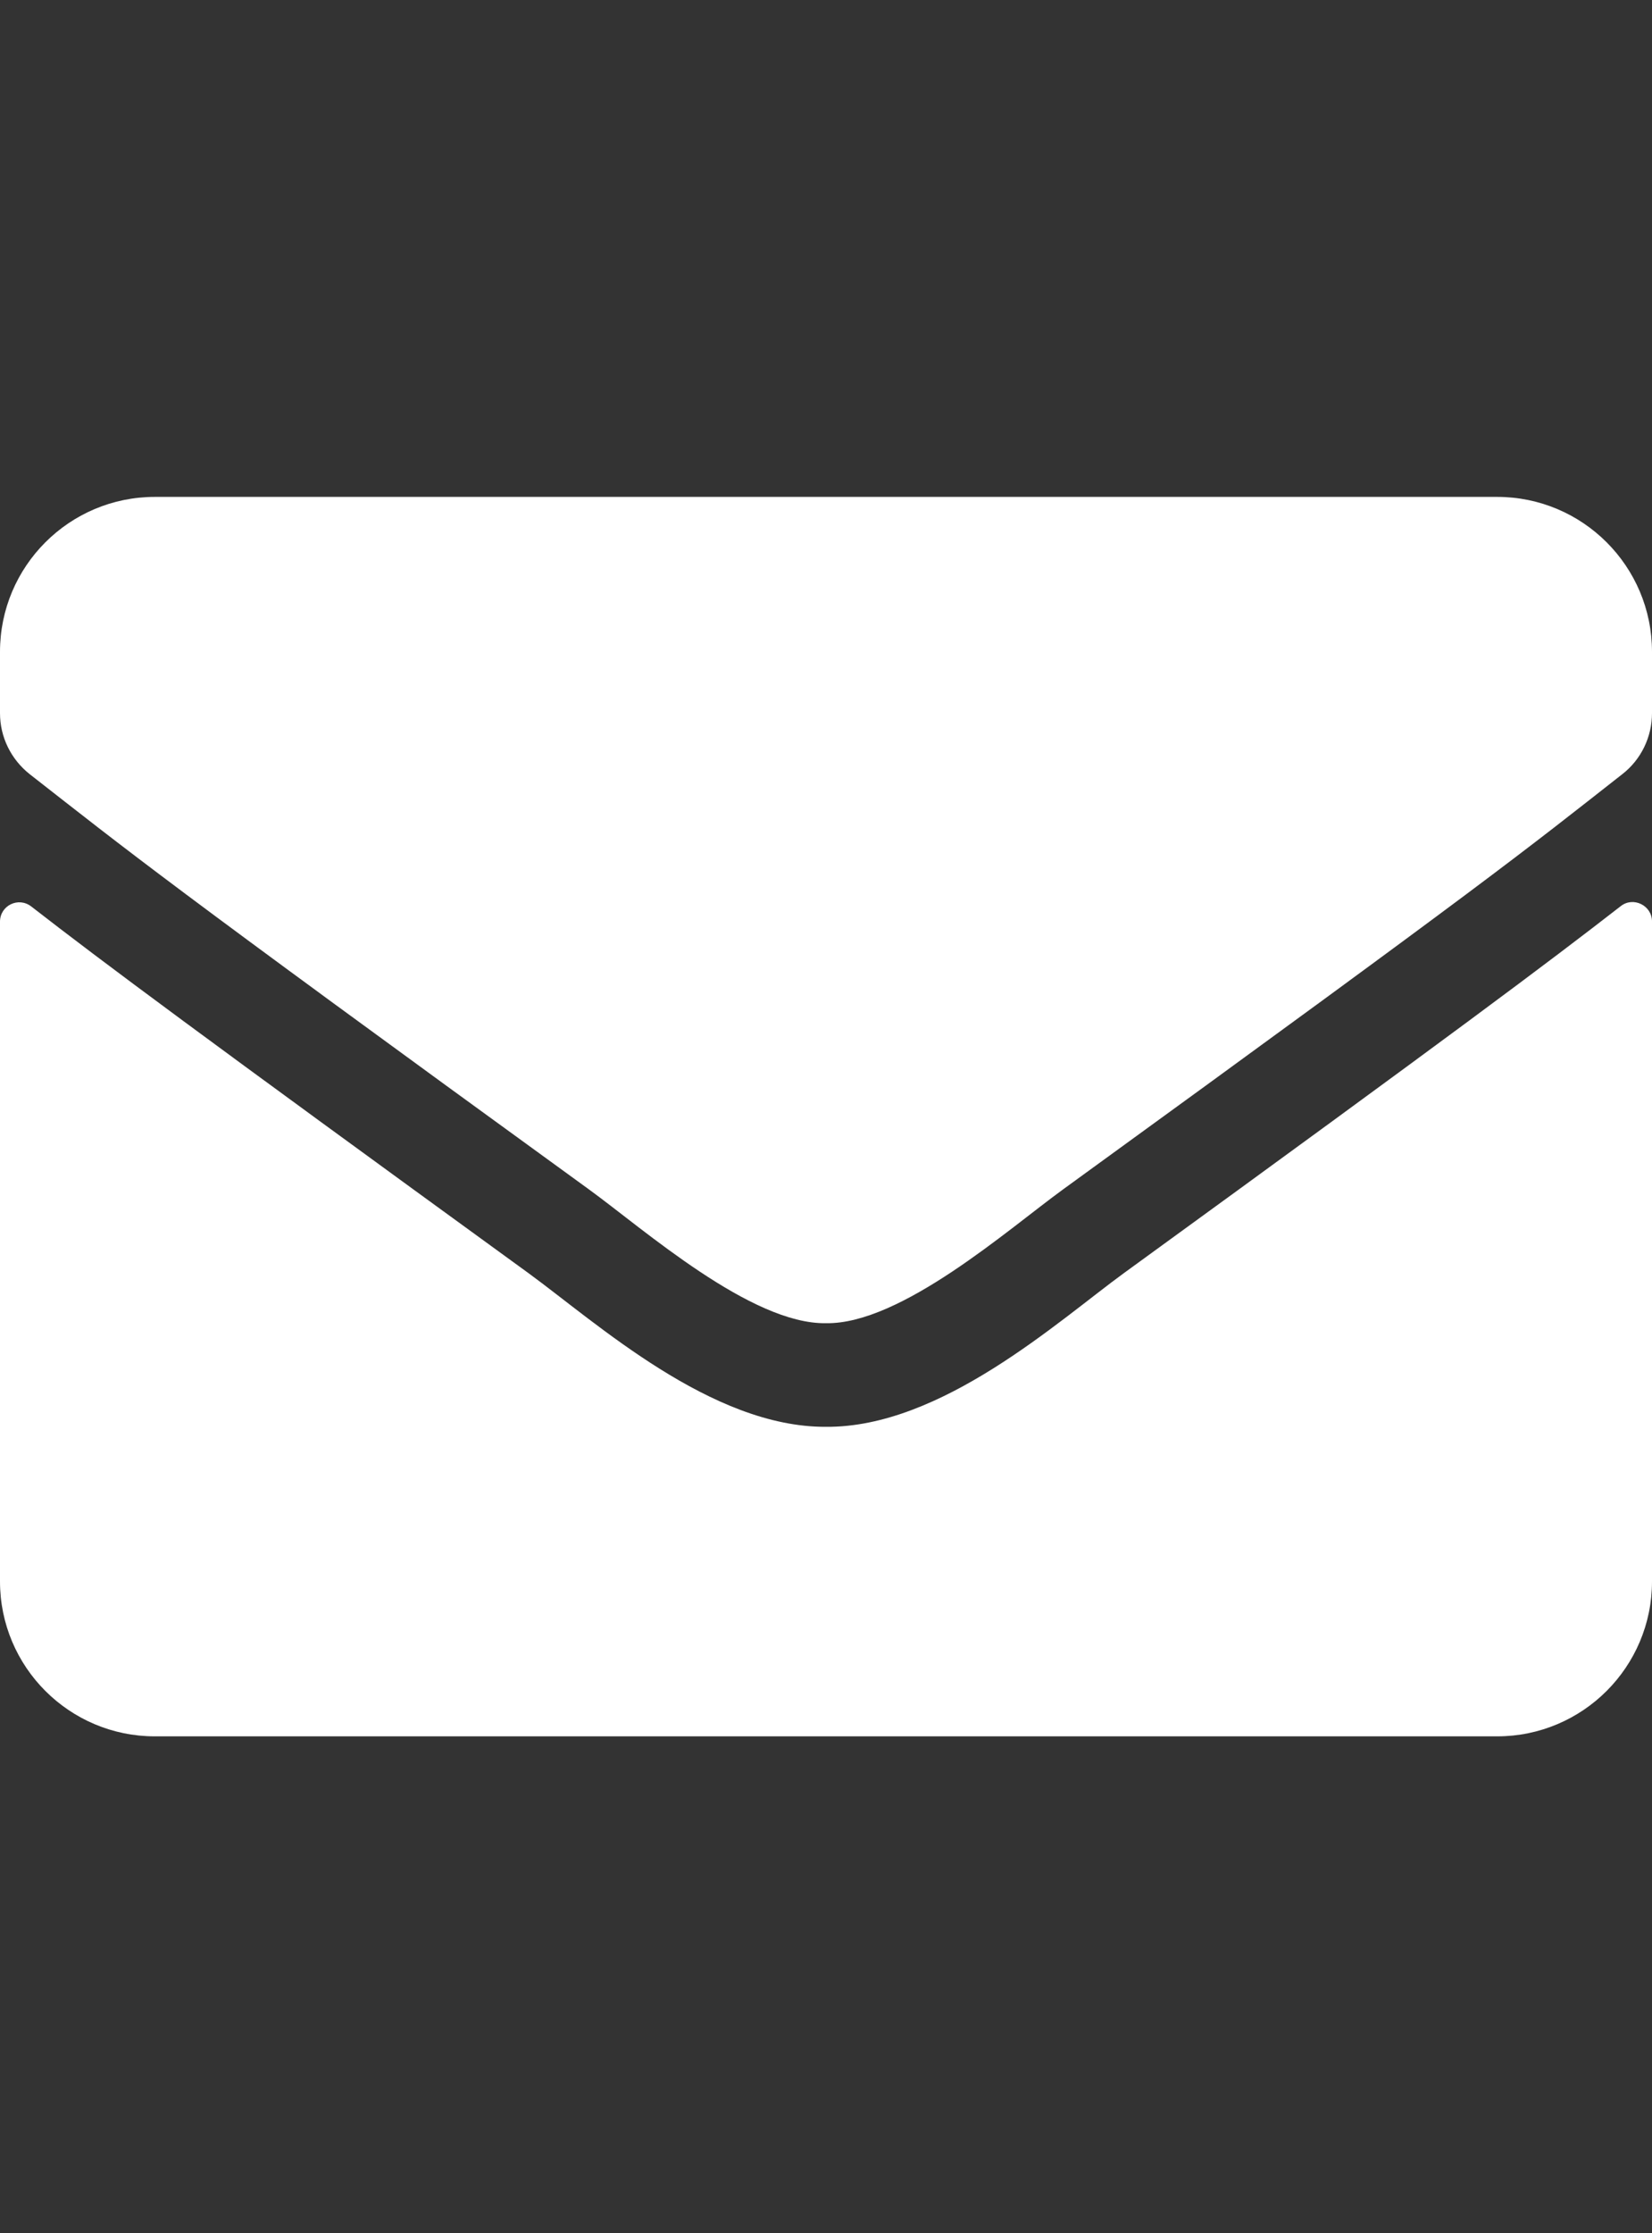 <?xml version="1.0" encoding="utf-8"?>
<!-- Generator: Adobe Illustrator 14.0.0, SVG Export Plug-In . SVG Version: 6.00 Build 43363)  -->
<!DOCTYPE svg PUBLIC "-//W3C//DTD SVG 1.1//EN" "http://www.w3.org/Graphics/SVG/1.1/DTD/svg11.dtd">
<svg version="1.1" id="Ebene_1" focusable="false" xmlns="http://www.w3.org/2000/svg" xmlns:xlink="http://www.w3.org/1999/xlink"
	 x="0px" y="0px" width="2097.641px" height="2834.65px" viewBox="0 0 2097.641 2834.65"
	 enable-background="new 0 0 2097.641 2834.65" xml:space="preserve">
<rect x="0" y="0" width="2097.641" height="2834.65" fill="#333333" stroke="none"/>
<path fill="#FFFFFF" d="M2057.899,1150.203c15.979-12.7,39.741-0.819,39.741,19.256v837.827
	c0,108.569-88.085,196.654-196.654,196.654H196.654C88.085,2203.94,0,2115.855,0,2007.286v-837.417
	c0-20.485,23.353-31.956,39.74-19.256c91.772,71.287,213.452,161.83,631.341,465.414c86.445,63.093,232.297,195.834,377.739,195.015
	c146.261,1.229,294.98-134.38,378.148-195.015C1844.858,1312.443,1966.128,1221.49,2057.899,1150.203z M1048.82,1679.53
	c95.049,1.639,231.888-119.632,300.716-169.614c543.666-394.536,585.046-428.951,710.412-527.277
	c23.763-18.437,37.692-47.115,37.692-77.433v-77.843c0-108.568-88.085-196.653-196.654-196.653H196.654
	C88.085,630.71,0,718.795,0,827.363v77.843c0,30.317,13.93,58.586,37.692,77.433c125.366,97.917,166.746,132.741,710.411,527.277
	C816.932,1559.898,953.77,1681.169,1048.82,1679.53L1048.82,1679.53z"/>
</svg>
